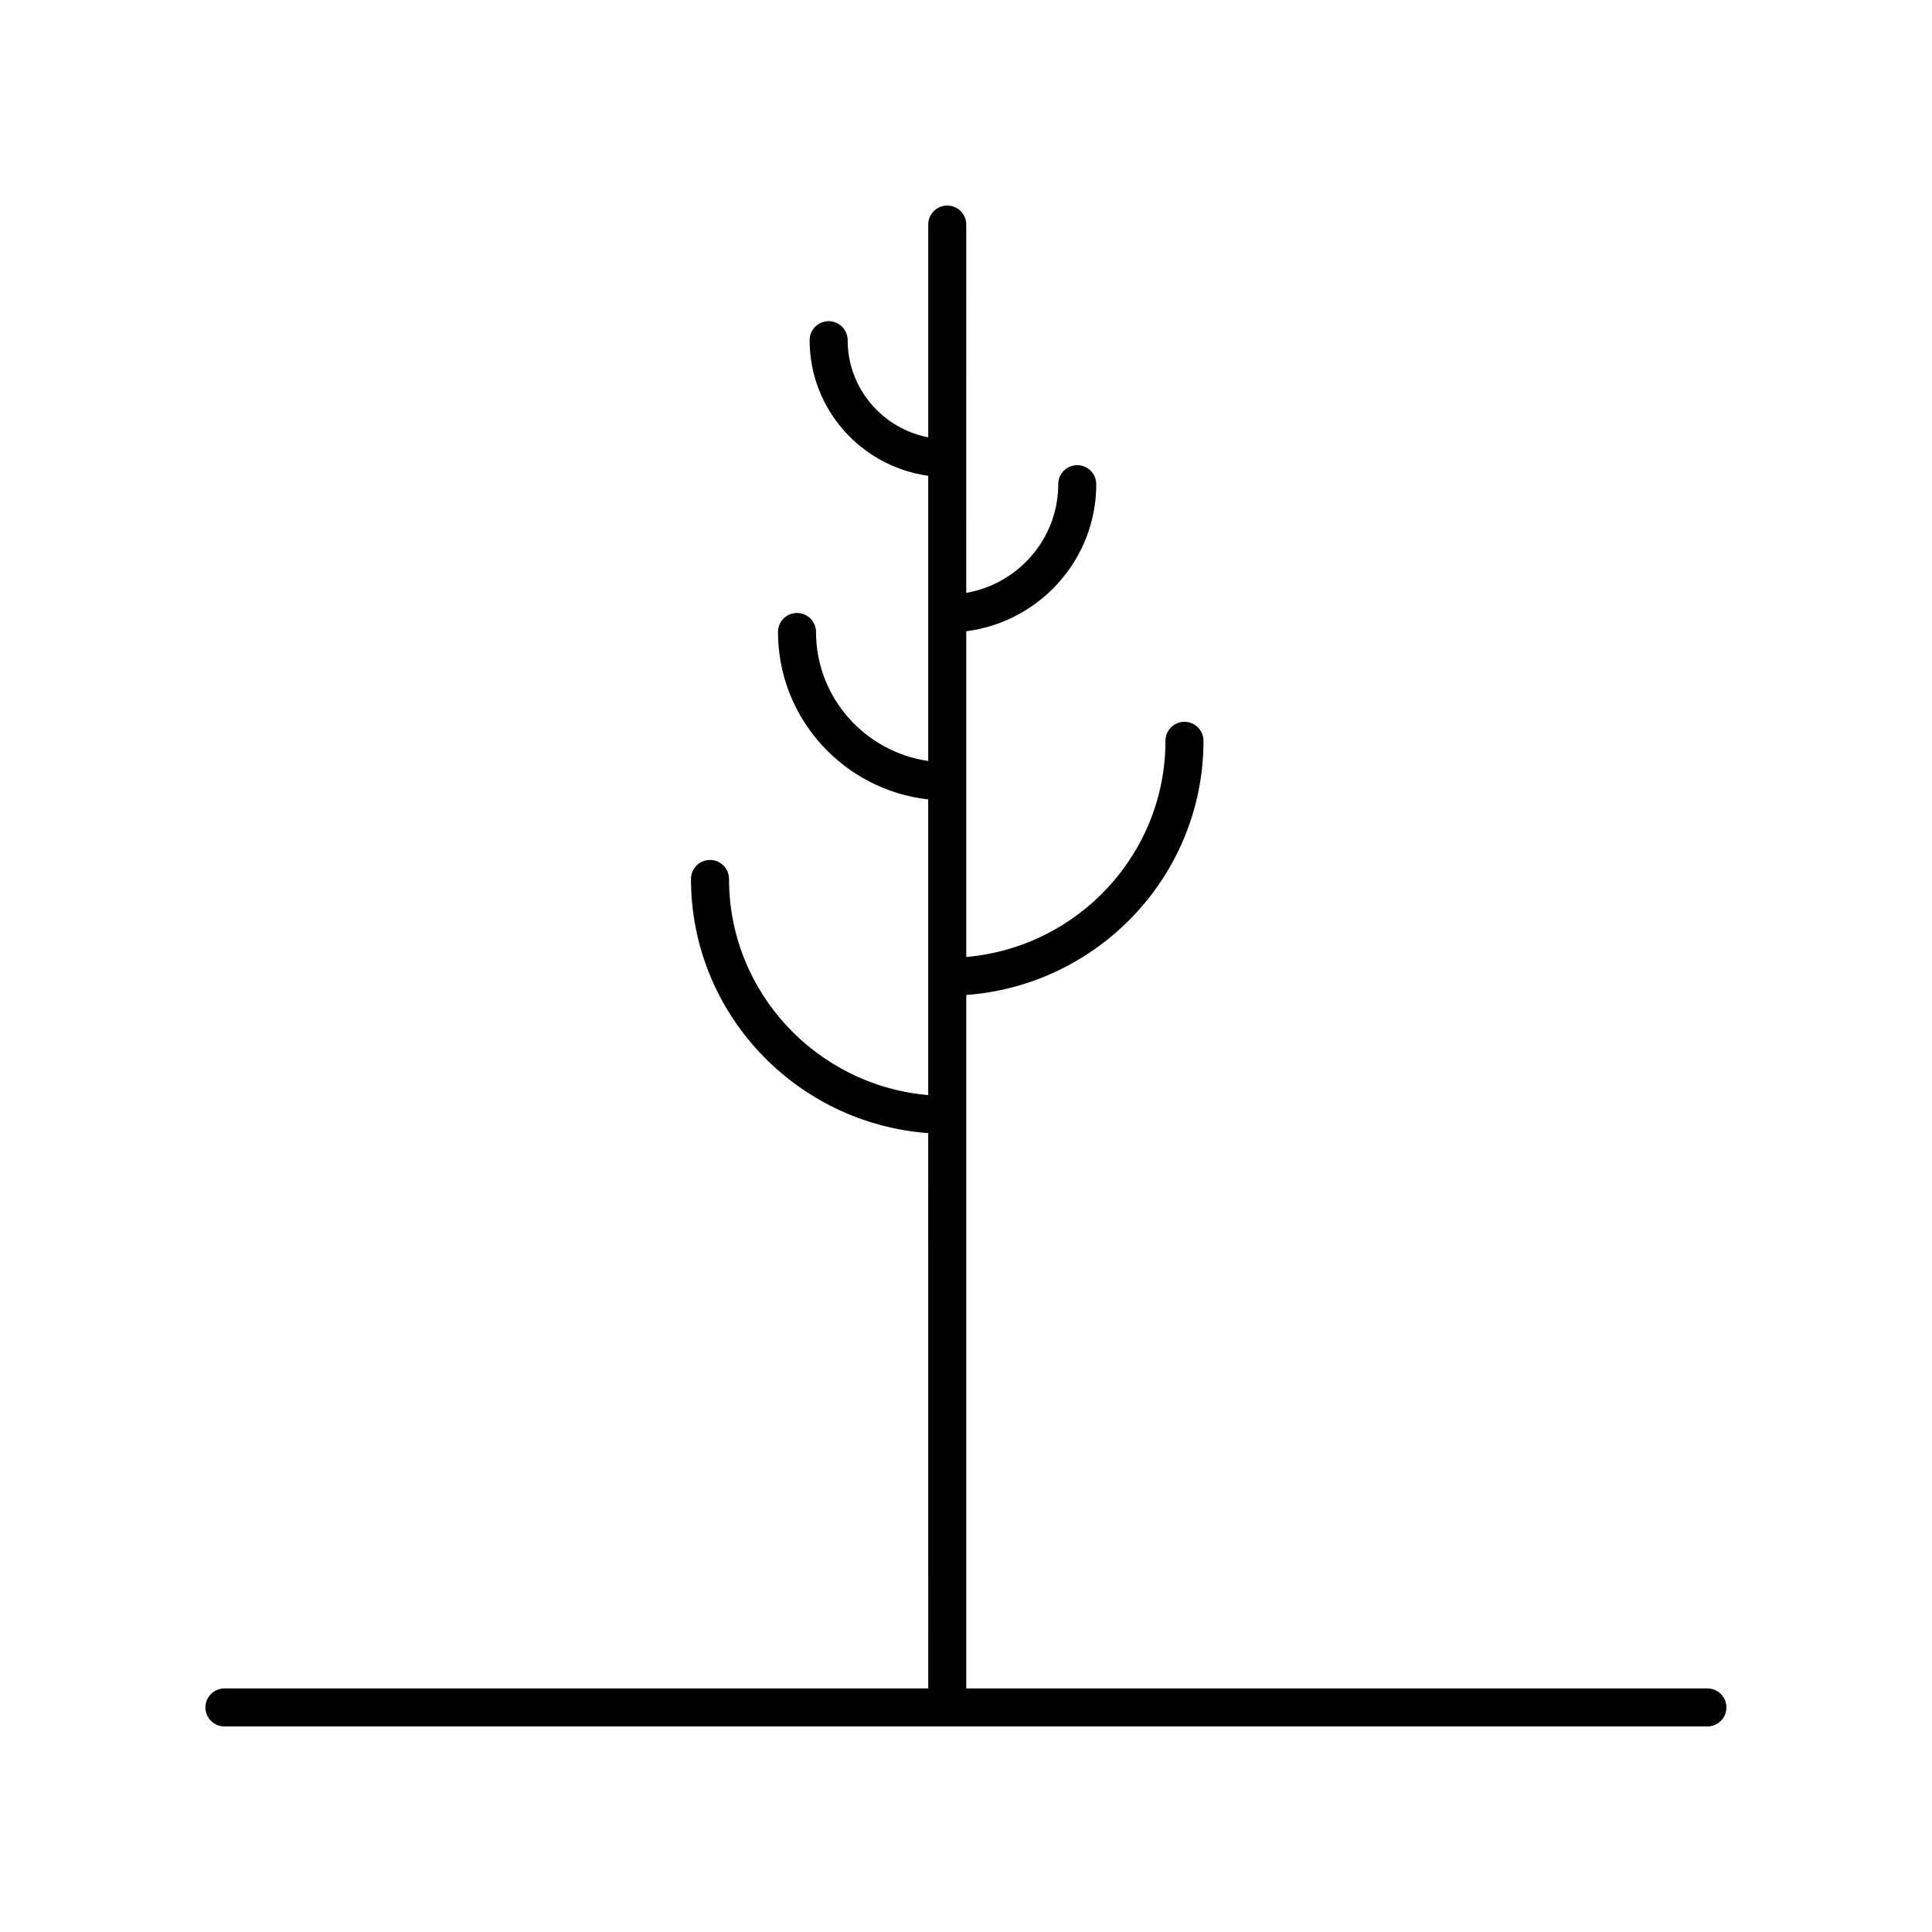 <?xml version="1.0" encoding="UTF-8"?>
<!-- The Best Svg Icon site in the world: iconSvg.co, Visit us! https://iconsvg.co -->
<svg fill="#000000" width="800px" height="800px" version="1.1" viewBox="144 144 512 512" xmlns="http://www.w3.org/2000/svg">
 <path d="m203.48 591.45c-2.781 0-5.039 2.254-5.039 5.039 0 2.781 2.254 5.039 5.039 5.039h393c2.781 0 5.039-2.254 5.039-5.039 0-2.781-2.254-5.039-5.039-5.039h-196.41v-183.77c35.09-2.586 62.867-31.77 62.867-67.355 0-2.781-2.254-5.039-5.039-5.039-2.781 0-5.039 2.254-5.039 5.039 0 30.031-23.258 54.727-52.789 57.281v-86.316c19.398-2.477 34.453-18.988 34.453-38.973 0-2.781-2.254-5.039-5.039-5.039-2.781 0-5.039 2.254-5.039 5.039 0 14.418-10.555 26.406-24.379 28.793l0.004-97.598c0-2.781-2.254-5.039-5.039-5.039-2.781 0-5.039 2.254-5.039 5.039v56.383c-12.148-2.348-21.355-12.984-21.355-25.742 0-2.781-2.254-5.039-5.039-5.039-2.781 0-5.039 2.254-5.039 5.039 0 18.324 13.703 33.48 31.43 35.938v75.582c-16.789-2.441-29.734-16.816-29.734-34.184 0-2.781-2.254-5.039-5.039-5.039-2.781 0-5.039 2.254-5.039 5.039 0 22.93 17.445 41.859 39.809 44.363v78.363c-29.531-2.551-52.789-27.25-52.789-57.281 0-2.781-2.254-5.039-5.039-5.039-2.781 0-5.039 2.254-5.039 5.039 0 35.59 27.777 64.773 62.867 67.355l0.008 147.16z"/>
</svg>